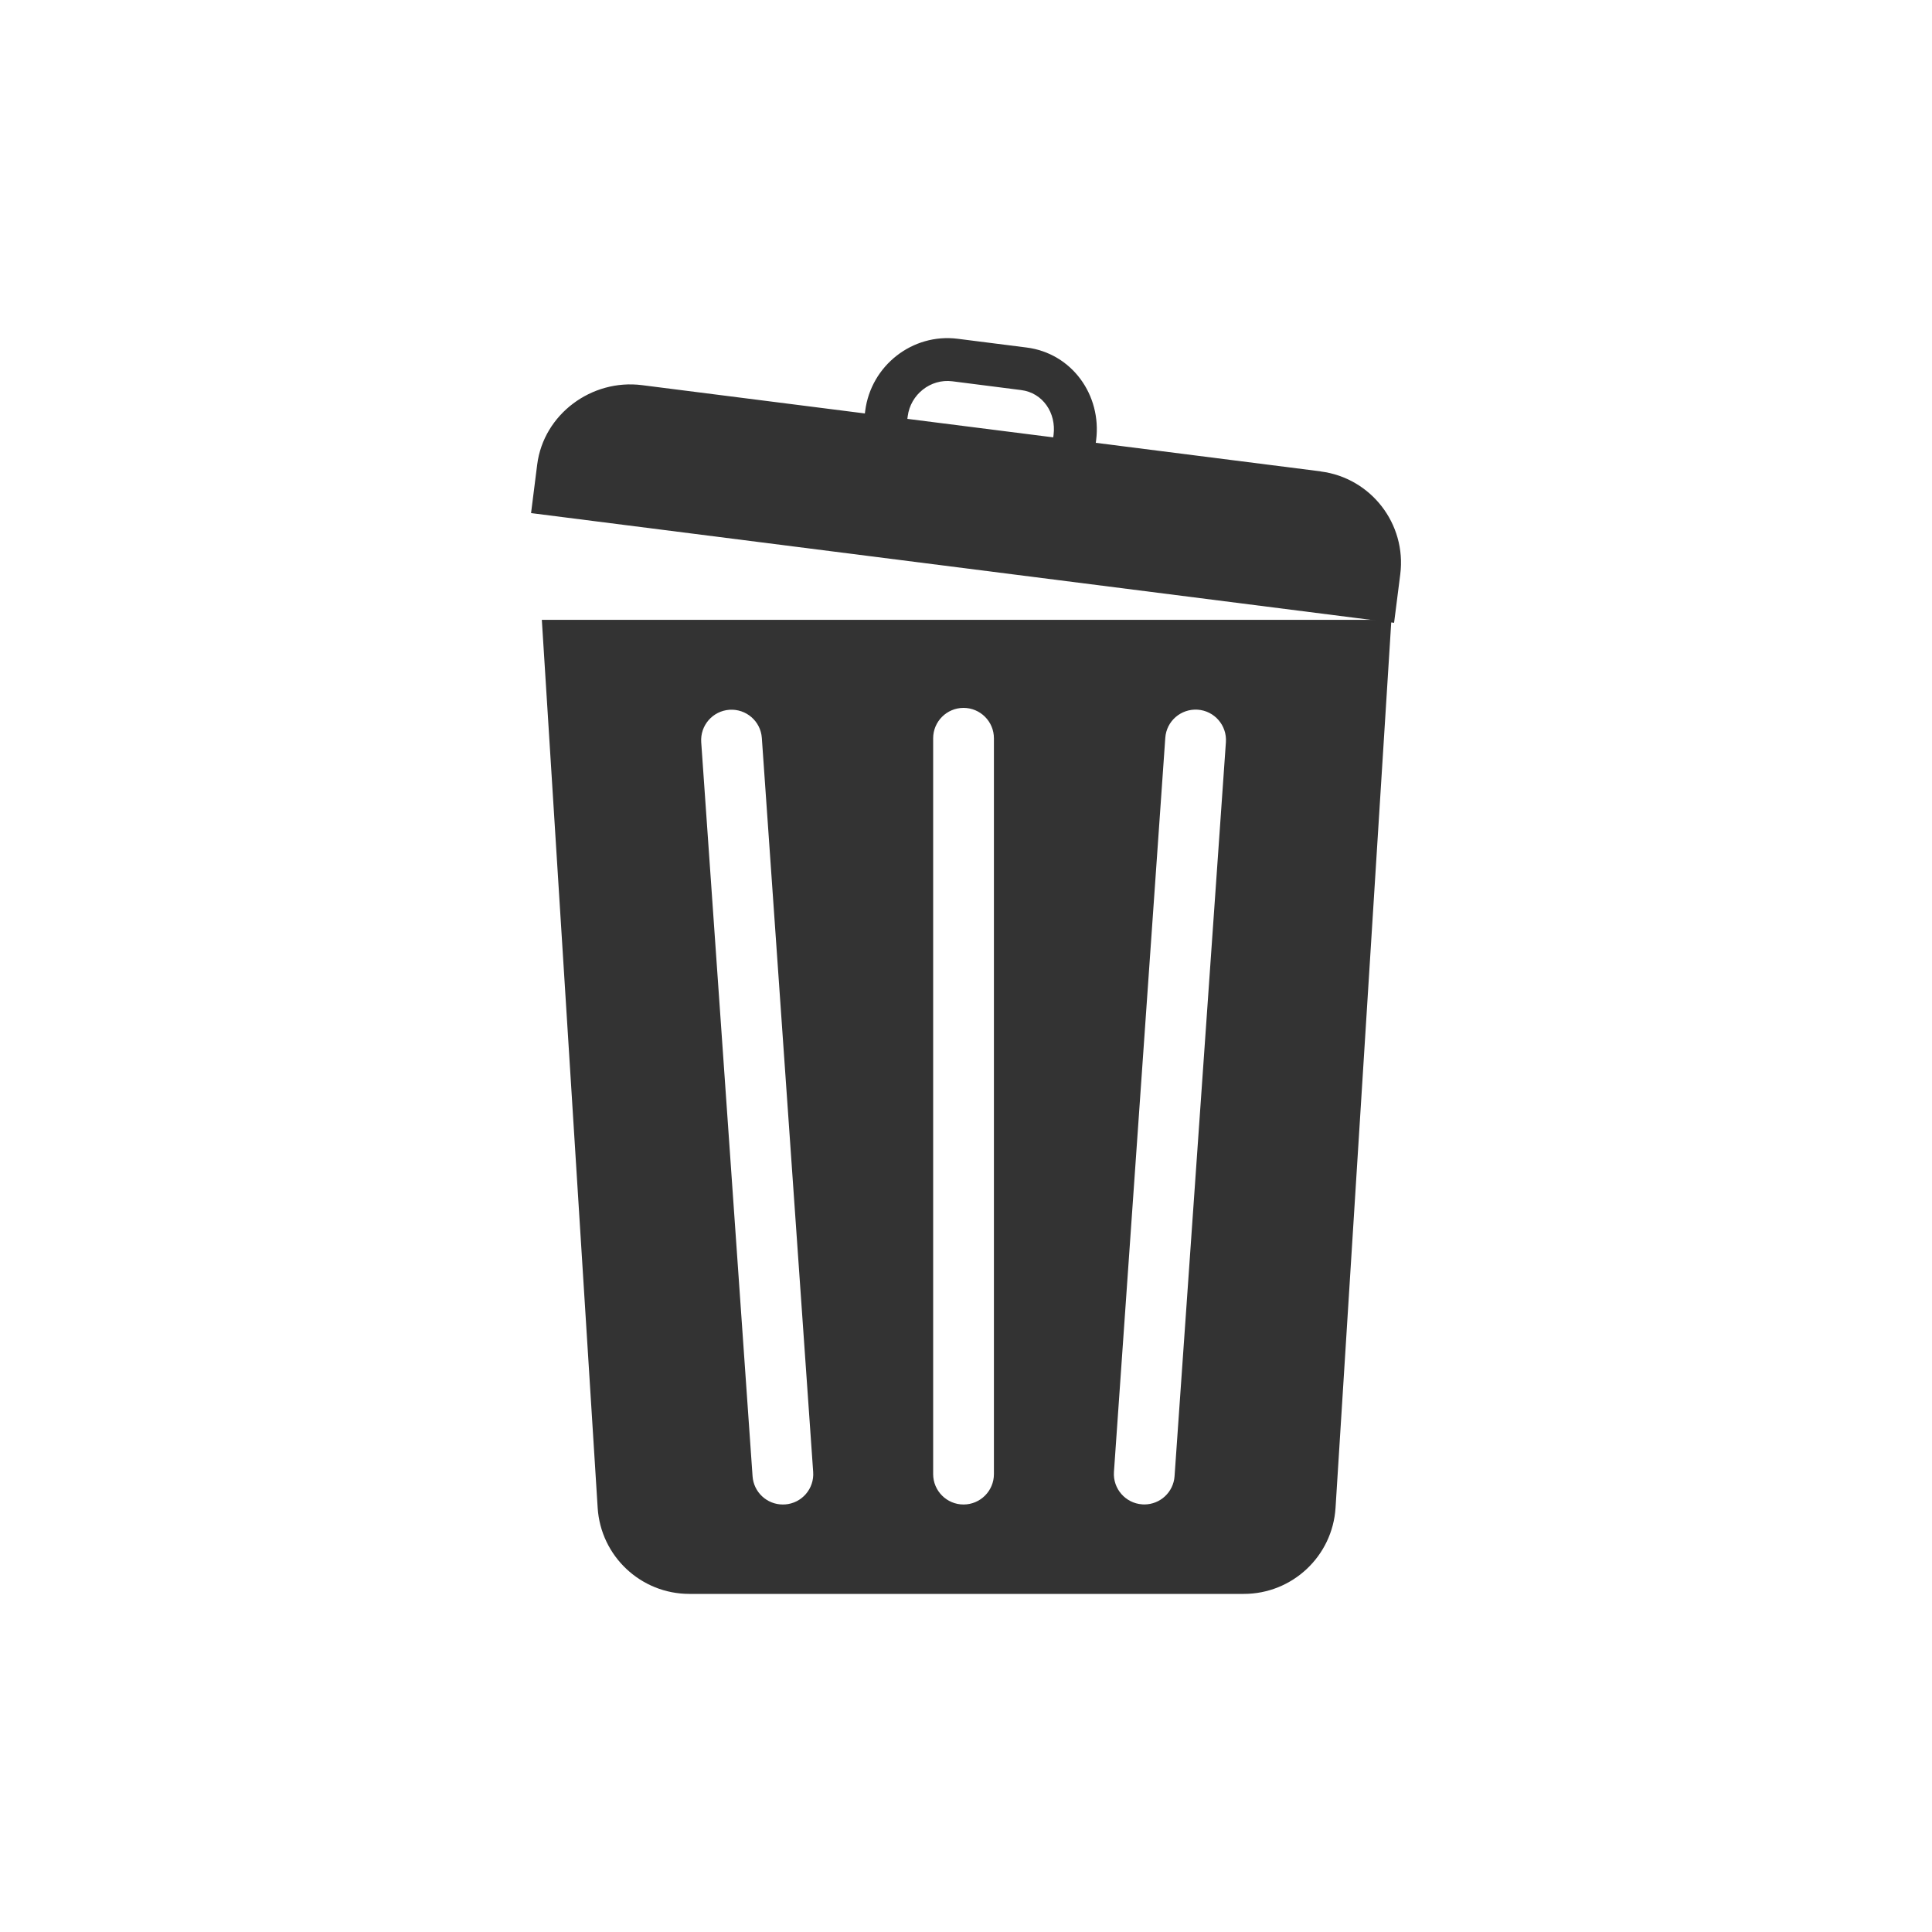 <?xml version="1.0" encoding="UTF-8"?>
<svg id="_レイヤー_13" data-name="レイヤー 13" xmlns="http://www.w3.org/2000/svg" viewBox="0 0 400 400">
  <defs>
    <style>
      .cls-1 {
        fill: #333;
        stroke-width: 0px;
      }
    </style>
  </defs>
  <path class="cls-1" d="m112.18,128.33l11.56,183.84c.63,10.02,8.94,17.83,18.99,17.83h114.79c10.04,0,18.36-7.81,18.99-17.83l11.53-183.32.03-.52H112.18Zm50.33,183.14c-.14.02-.29.02-.44.02-3.27,0-6.03-2.53-6.26-5.85l-10.63-151.97c-.24-3.47,2.36-6.47,5.84-6.72,3.47-.23,6.47,2.37,6.71,5.84l10.63,151.98c.24,3.46-2.36,6.47-5.84,6.71Zm43.27-6.27c0,3.47-2.82,6.29-6.29,6.29s-6.29-2.82-6.29-6.29v-152.35c0-3.47,2.82-6.29,6.29-6.29s6.29,2.82,6.29,6.29v152.35Zm48.03-151.54l-10.63,151.97c-.23,3.32-2.99,5.85-6.27,5.85-.14,0-.29,0-.44-.02-3.46-.24-6.08-3.25-5.84-6.71l10.63-151.98c.23-3.46,3.23-6.07,6.71-5.84,3.46.24,6.08,3.25,5.84,6.72Z"/>
  <path class="cls-1" d="m273.42,97.59l-46.55-5.91.07-.53c1.19-9.37-5.03-18.01-14.39-19.2l-14.27-1.81c-9.37-1.19-17.96,5.56-19.15,14.93l-.07.53-46.14-5.86c-10.42-1.33-20.37,6.01-21.7,16.44l-1.27,10.05,170.69,21.7,3.3.42,4.11.52.41.05.17.03,1.28-10.05c1.32-10.42-6.06-19.97-16.48-21.29Zm-55.29-7.56l-.07.52-30.2-3.83.07-.53c.57-4.51,4.72-7.82,9.23-7.25l14.26,1.82c4.51.57,7.28,4.76,6.71,9.27Z"/>
</svg>